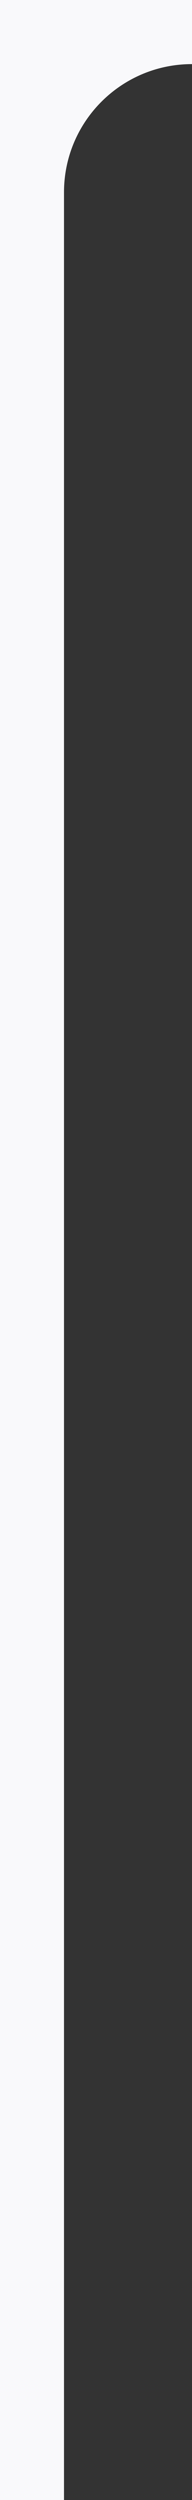 <?xml version="1.0" encoding="UTF-8"?> <svg xmlns="http://www.w3.org/2000/svg" width="60" height="780" viewBox="0 0 60 780" fill="none"><rect x="0" y="0" width="60" height="780" fill="#333333" stroke="none"/><path d="M20 780H0V0H60V20C37.909 20 20 37.909 20 60V780Z" fill="#F9F9FB"></path></svg> 